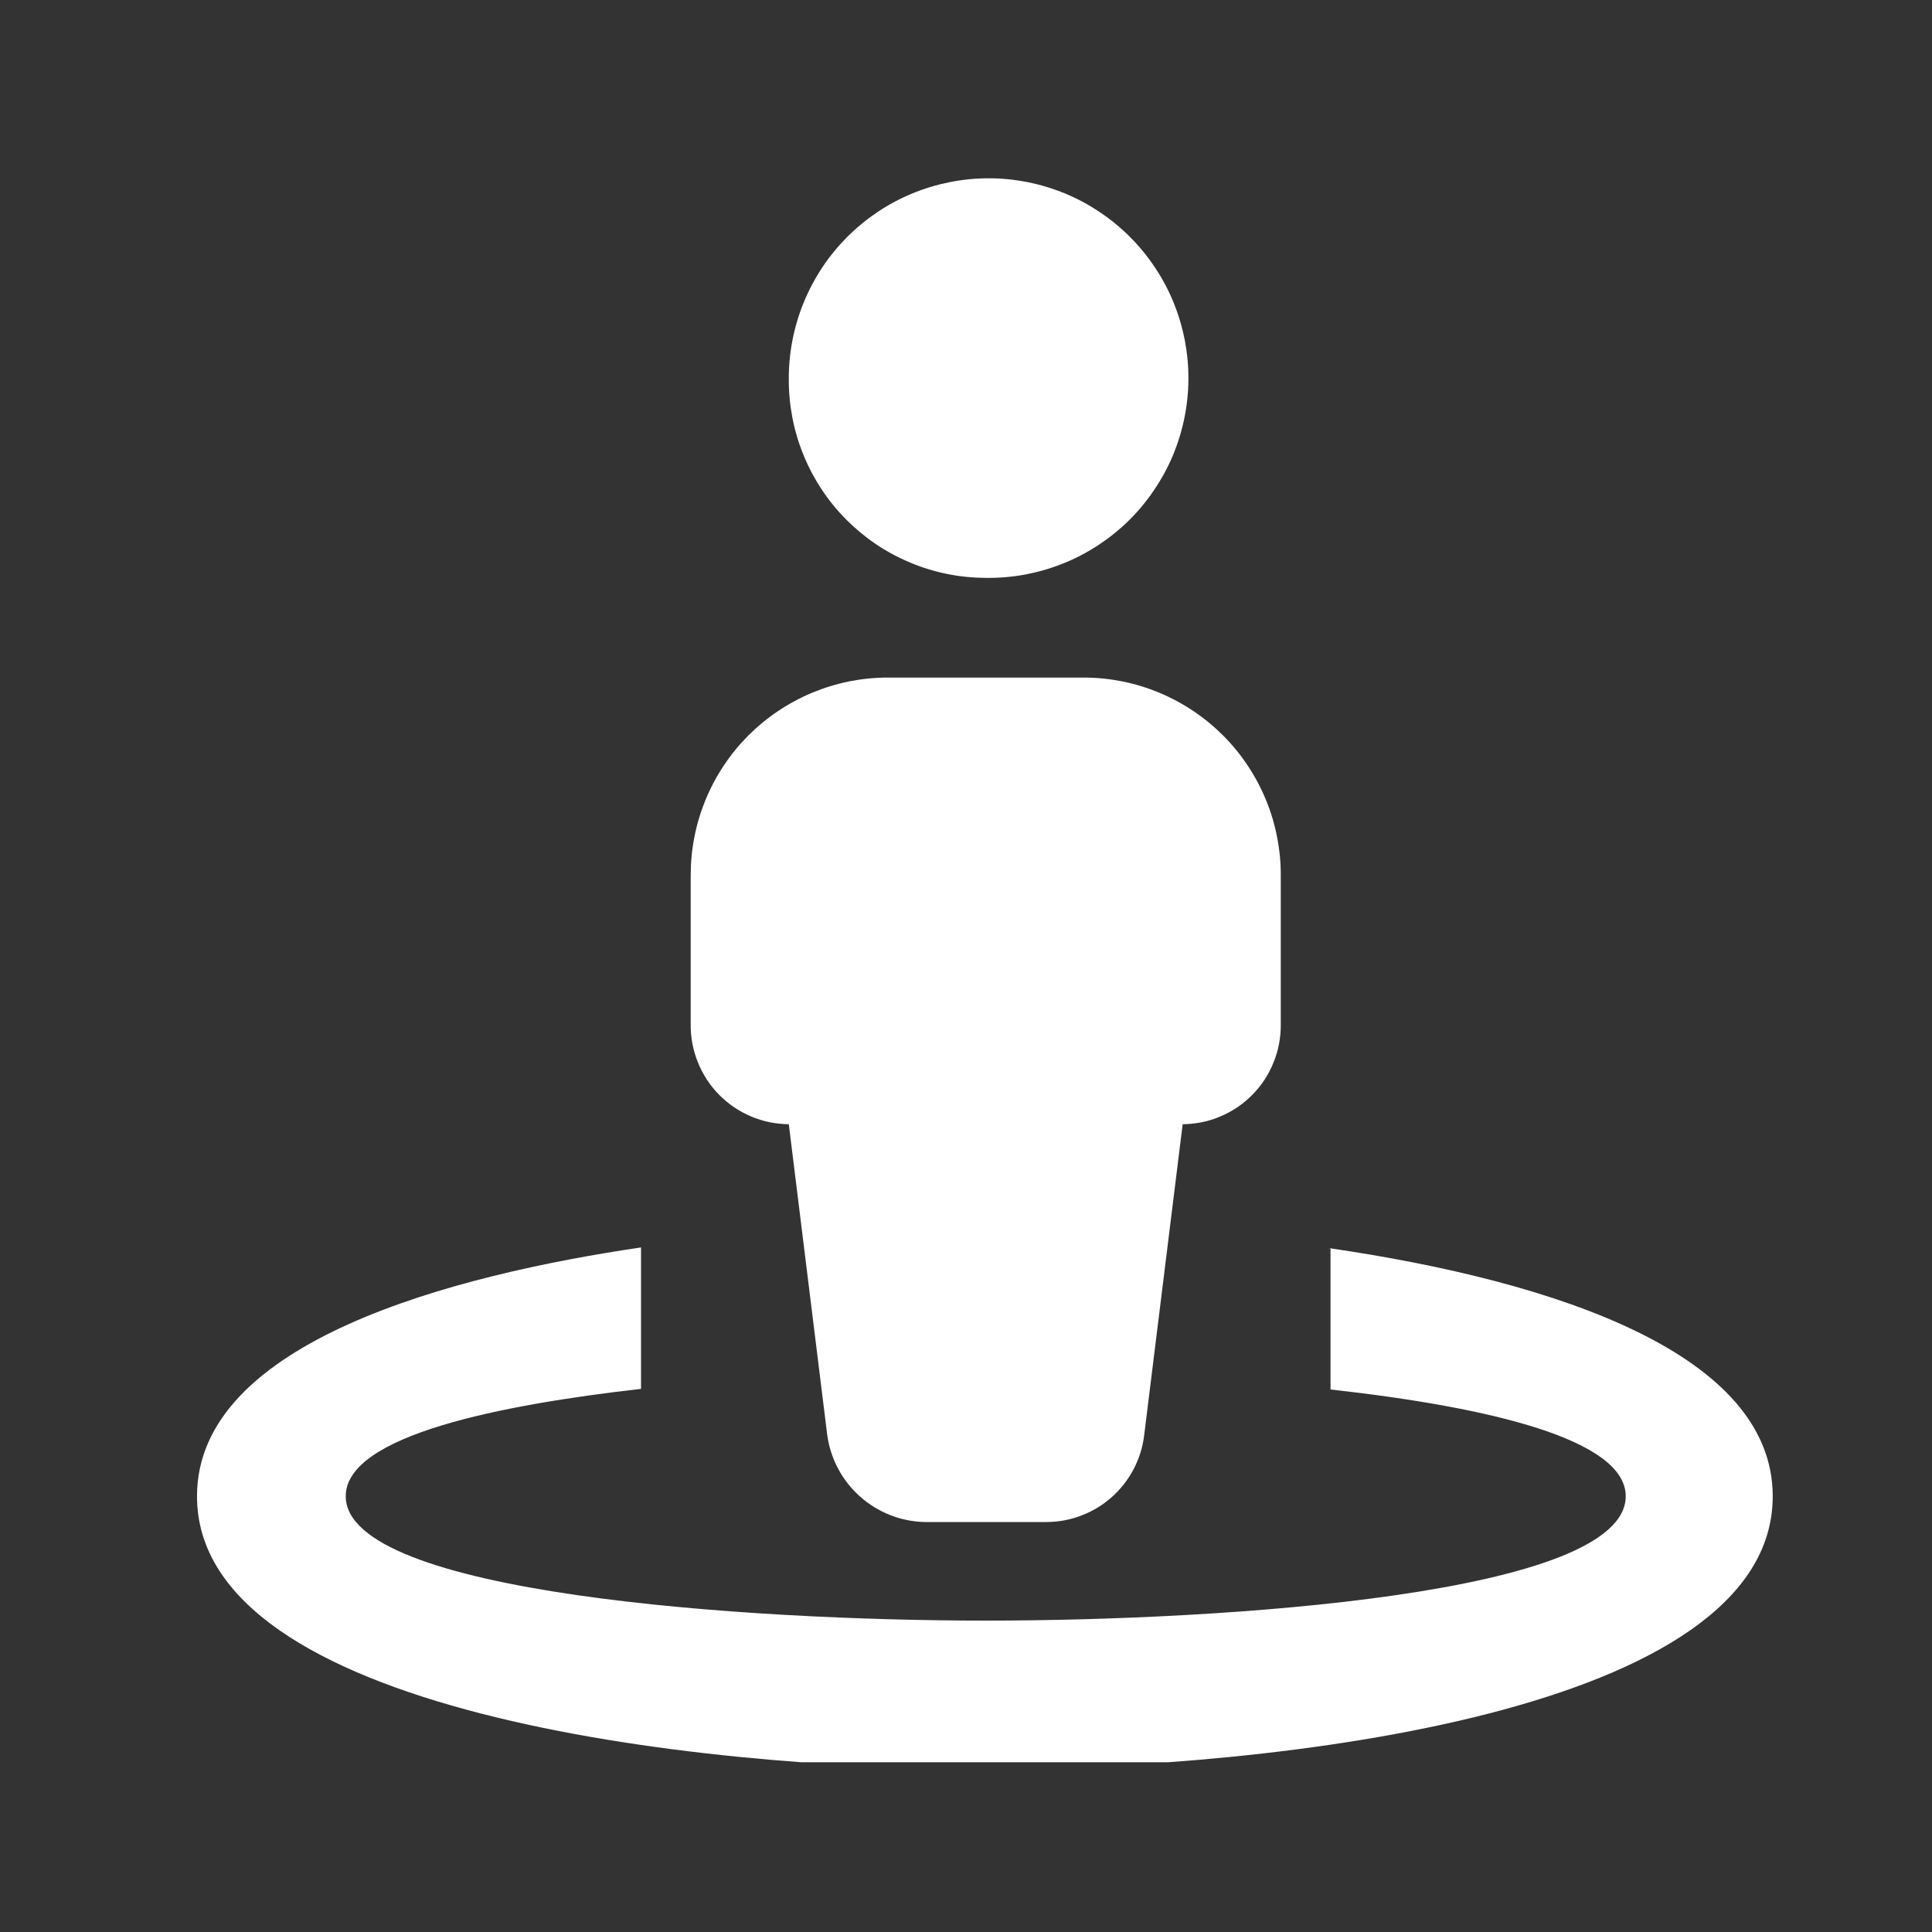 <svg xmlns="http://www.w3.org/2000/svg" xmlns:xlink="http://www.w3.org/1999/xlink" width="128" zoomAndPan="magnify" viewBox="0 0 96 96" height="128" preserveAspectRatio="xMidYMid meet" version="1.0"><rect x="0" y="0" width="96" height="96" fill="#333333" stroke="none"/><defs><clipPath id="1289eb2599"><path d="M 9.602 8.066 L 88.352 8.066 L 88.352 87.566 L 9.602 87.566 Z M 9.602 8.066 " clip-rule="nonzero"/></clipPath></defs><g clip-path="url(#1289eb2599)"><path fill="#ffffff" d="M 39.195 55.863 L 41.105 71.305 C 41.188 71.895 41.367 72.453 41.645 72.977 C 41.926 73.5 42.285 73.961 42.73 74.359 C 43.176 74.754 43.672 75.062 44.227 75.281 C 44.777 75.5 45.352 75.613 45.949 75.629 L 51.98 75.629 C 52.582 75.629 53.164 75.523 53.723 75.309 C 54.285 75.098 54.789 74.793 55.238 74.395 C 55.688 73.996 56.055 73.527 56.332 72.996 C 56.609 72.465 56.785 71.902 56.855 71.305 L 58.766 55.863 C 59.09 55.859 59.406 55.824 59.723 55.762 C 60.039 55.695 60.348 55.602 60.645 55.473 C 60.941 55.348 61.223 55.195 61.492 55.016 C 61.758 54.832 62.004 54.625 62.23 54.398 C 62.457 54.168 62.66 53.918 62.836 53.648 C 63.012 53.379 63.16 53.094 63.281 52.793 C 63.402 52.492 63.496 52.188 63.555 51.867 C 63.613 51.551 63.645 51.23 63.641 50.91 L 63.641 43.508 C 63.645 42.863 63.582 42.223 63.457 41.594 C 63.336 40.961 63.152 40.344 62.906 39.75 C 62.66 39.152 62.359 38.586 62.004 38.051 C 61.648 37.512 61.242 37.016 60.789 36.559 C 60.332 36.102 59.84 35.695 59.305 35.336 C 58.77 34.977 58.203 34.672 57.609 34.422 C 57.016 34.176 56.402 33.988 55.77 33.859 C 55.141 33.734 54.5 33.668 53.855 33.668 L 44.105 33.668 C 43.461 33.668 42.824 33.734 42.191 33.859 C 41.559 33.988 40.945 34.176 40.352 34.422 C 39.758 34.672 39.191 34.977 38.656 35.336 C 38.121 35.695 37.629 36.102 37.172 36.559 C 36.719 37.016 36.312 37.512 35.957 38.051 C 35.602 38.586 35.301 39.152 35.055 39.75 C 34.812 40.344 34.625 40.961 34.504 41.594 C 34.379 42.223 34.32 42.863 34.32 43.508 L 34.32 50.91 C 34.316 51.23 34.348 51.551 34.406 51.867 C 34.469 52.188 34.559 52.492 34.68 52.793 C 34.801 53.094 34.949 53.379 35.125 53.648 C 35.305 53.918 35.504 54.168 35.73 54.398 C 35.957 54.625 36.203 54.832 36.473 55.016 C 36.738 55.195 37.02 55.348 37.316 55.473 C 37.617 55.602 37.922 55.695 38.238 55.762 C 38.555 55.824 38.875 55.859 39.195 55.863 Z M 48.98 28.715 C 49.637 28.723 50.285 28.668 50.93 28.551 C 51.57 28.43 52.199 28.25 52.805 28.008 C 53.414 27.766 53.992 27.465 54.539 27.109 C 55.09 26.75 55.598 26.344 56.066 25.887 C 56.535 25.43 56.953 24.93 57.32 24.387 C 57.691 23.848 58.004 23.277 58.262 22.676 C 58.516 22.07 58.711 21.449 58.844 20.809 C 58.977 20.168 59.047 19.52 59.051 18.867 C 59.059 18.211 58.996 17.562 58.875 16.918 C 58.75 16.277 58.566 15.652 58.32 15.047 C 58.074 14.438 57.77 13.863 57.406 13.316 C 57.047 12.77 56.637 12.266 56.176 11.801 C 55.715 11.336 55.211 10.918 54.668 10.555 C 54.125 10.188 53.555 9.879 52.949 9.625 C 52.344 9.375 51.723 9.184 51.082 9.055 C 50.438 8.926 49.789 8.859 49.137 8.859 C 48.48 8.859 47.832 8.922 47.191 9.051 C 46.547 9.18 45.926 9.367 45.32 9.617 C 44.715 9.867 44.141 10.176 43.598 10.539 C 43.055 10.906 42.551 11.32 42.09 11.781 C 41.629 12.246 41.215 12.75 40.852 13.297 C 40.492 13.844 40.188 14.418 39.938 15.023 C 39.691 15.629 39.504 16.254 39.379 16.895 C 39.254 17.539 39.191 18.188 39.195 18.844 C 39.191 19.488 39.254 20.129 39.375 20.762 C 39.496 21.395 39.68 22.012 39.926 22.609 C 40.168 23.207 40.469 23.773 40.824 24.312 C 41.18 24.852 41.586 25.352 42.039 25.809 C 42.496 26.266 42.988 26.676 43.523 27.039 C 44.059 27.398 44.625 27.703 45.223 27.953 C 45.816 28.203 46.43 28.391 47.062 28.52 C 47.695 28.648 48.336 28.711 48.98 28.715 Z M 66.113 62.016 L 66.113 69.043 C 74.055 69.926 80.781 71.535 80.781 74.348 C 80.781 79.234 60.793 80.527 48.98 80.527 C 37.168 80.527 17.18 79.203 17.18 74.348 C 17.18 71.316 24.902 69.805 31.852 69.012 L 31.852 61.984 C 22.648 63.34 9.789 66.617 9.789 74.348 C 9.789 85.07 34.398 87.906 48.938 87.906 C 63.477 87.906 88.086 85.07 88.086 74.348 C 88.086 67.312 77.453 63.684 66.023 62.016 Z M 66.113 62.016 " fill-opacity="1" fill-rule="nonzero"/></g></svg>